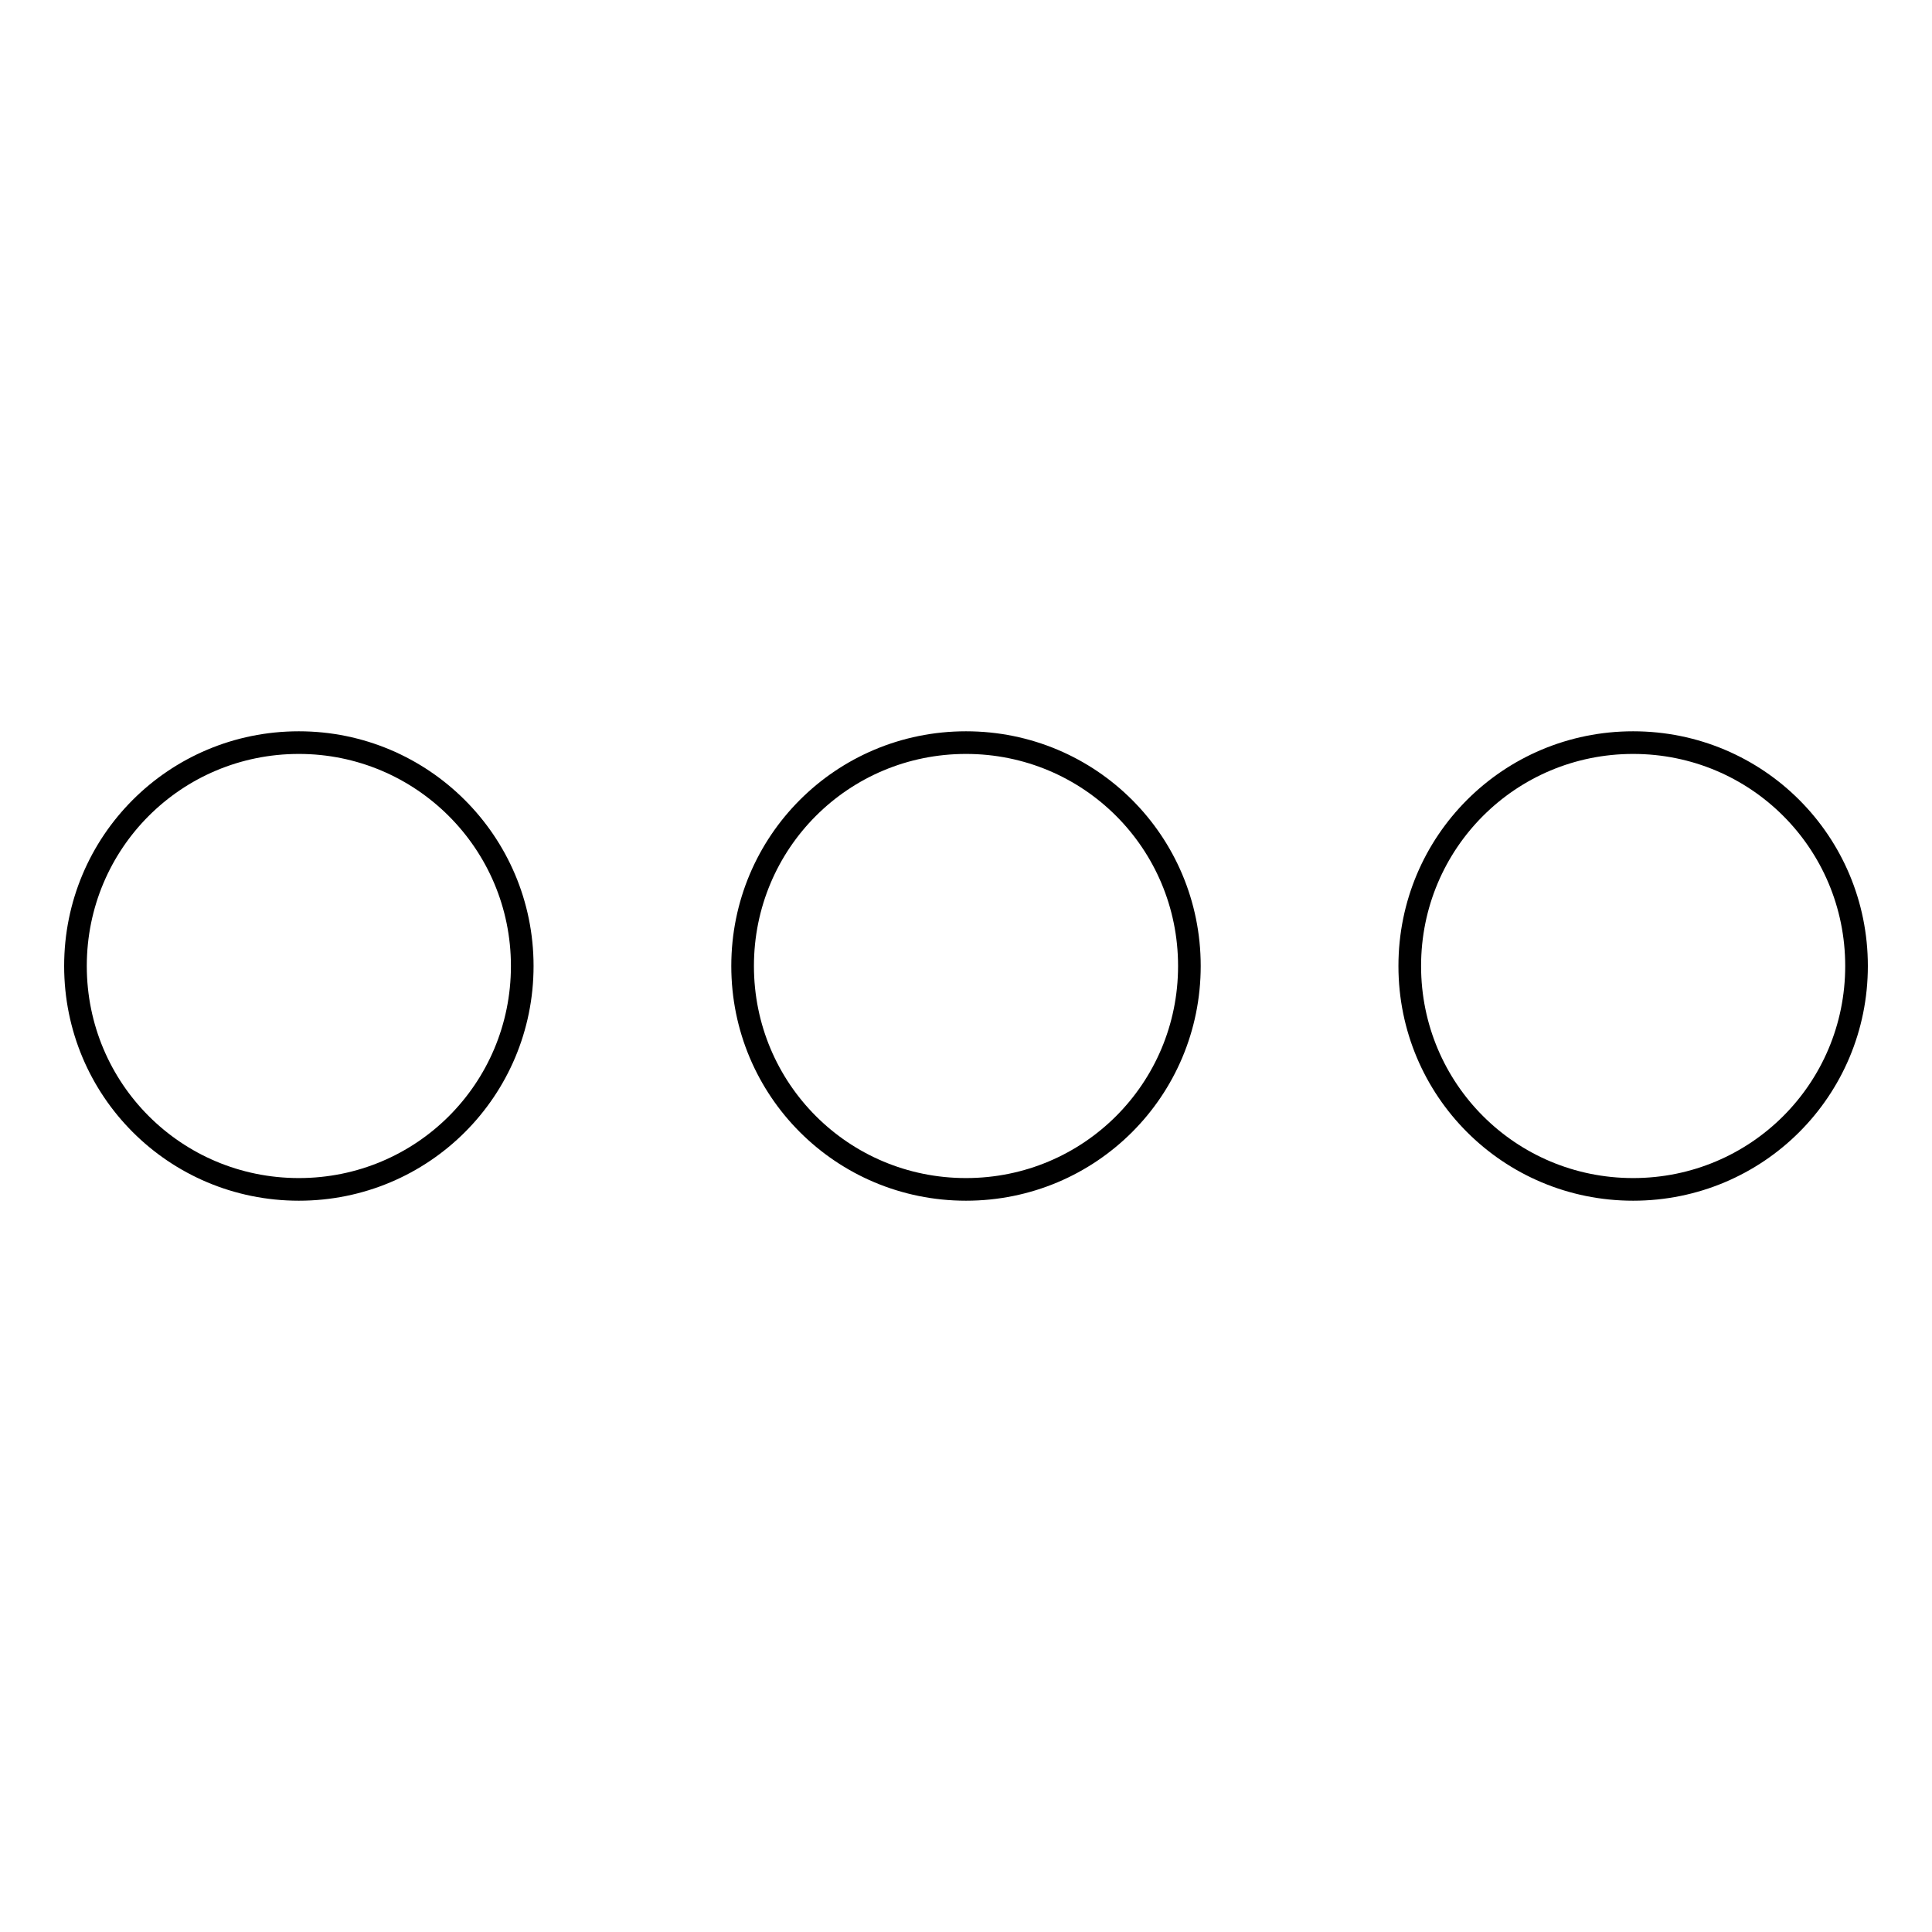 <?xml version="1.0" encoding="utf-8"?>
<!-- Svg Vector Icons : http://www.onlinewebfonts.com/icon -->
<!DOCTYPE svg PUBLIC "-//W3C//DTD SVG 1.1//EN" "http://www.w3.org/Graphics/SVG/1.1/DTD/svg11.dtd">
<svg version="1.1" xmlns="http://www.w3.org/2000/svg" xmlns:xlink="http://www.w3.org/1999/xlink" x="0px" y="0px" viewBox="0 0 256 256" enable-background="new 0 0 256 256" xml:space="preserve">
<g><g><path stroke-width="3" fill-opacity="0" stroke="#000000"  d="M39.6,98.4C23.2,98.4,10,111.6,10,128s13.2,29.6,29.6,29.6c16.4,0,29.6-13.2,29.6-29.6S55.9,98.4,39.6,98.4z M128,98.4c-16.4,0-29.6,13.2-29.6,29.6s13.2,29.6,29.6,29.6c16.4,0,29.6-13.2,29.6-29.6S144.4,98.4,128,98.4z M216.4,98.4c-16.4,0-29.6,13.2-29.6,29.6s13.2,29.6,29.6,29.6S246,144.4,246,128S232.8,98.4,216.4,98.4z"/></g></g>
</svg>